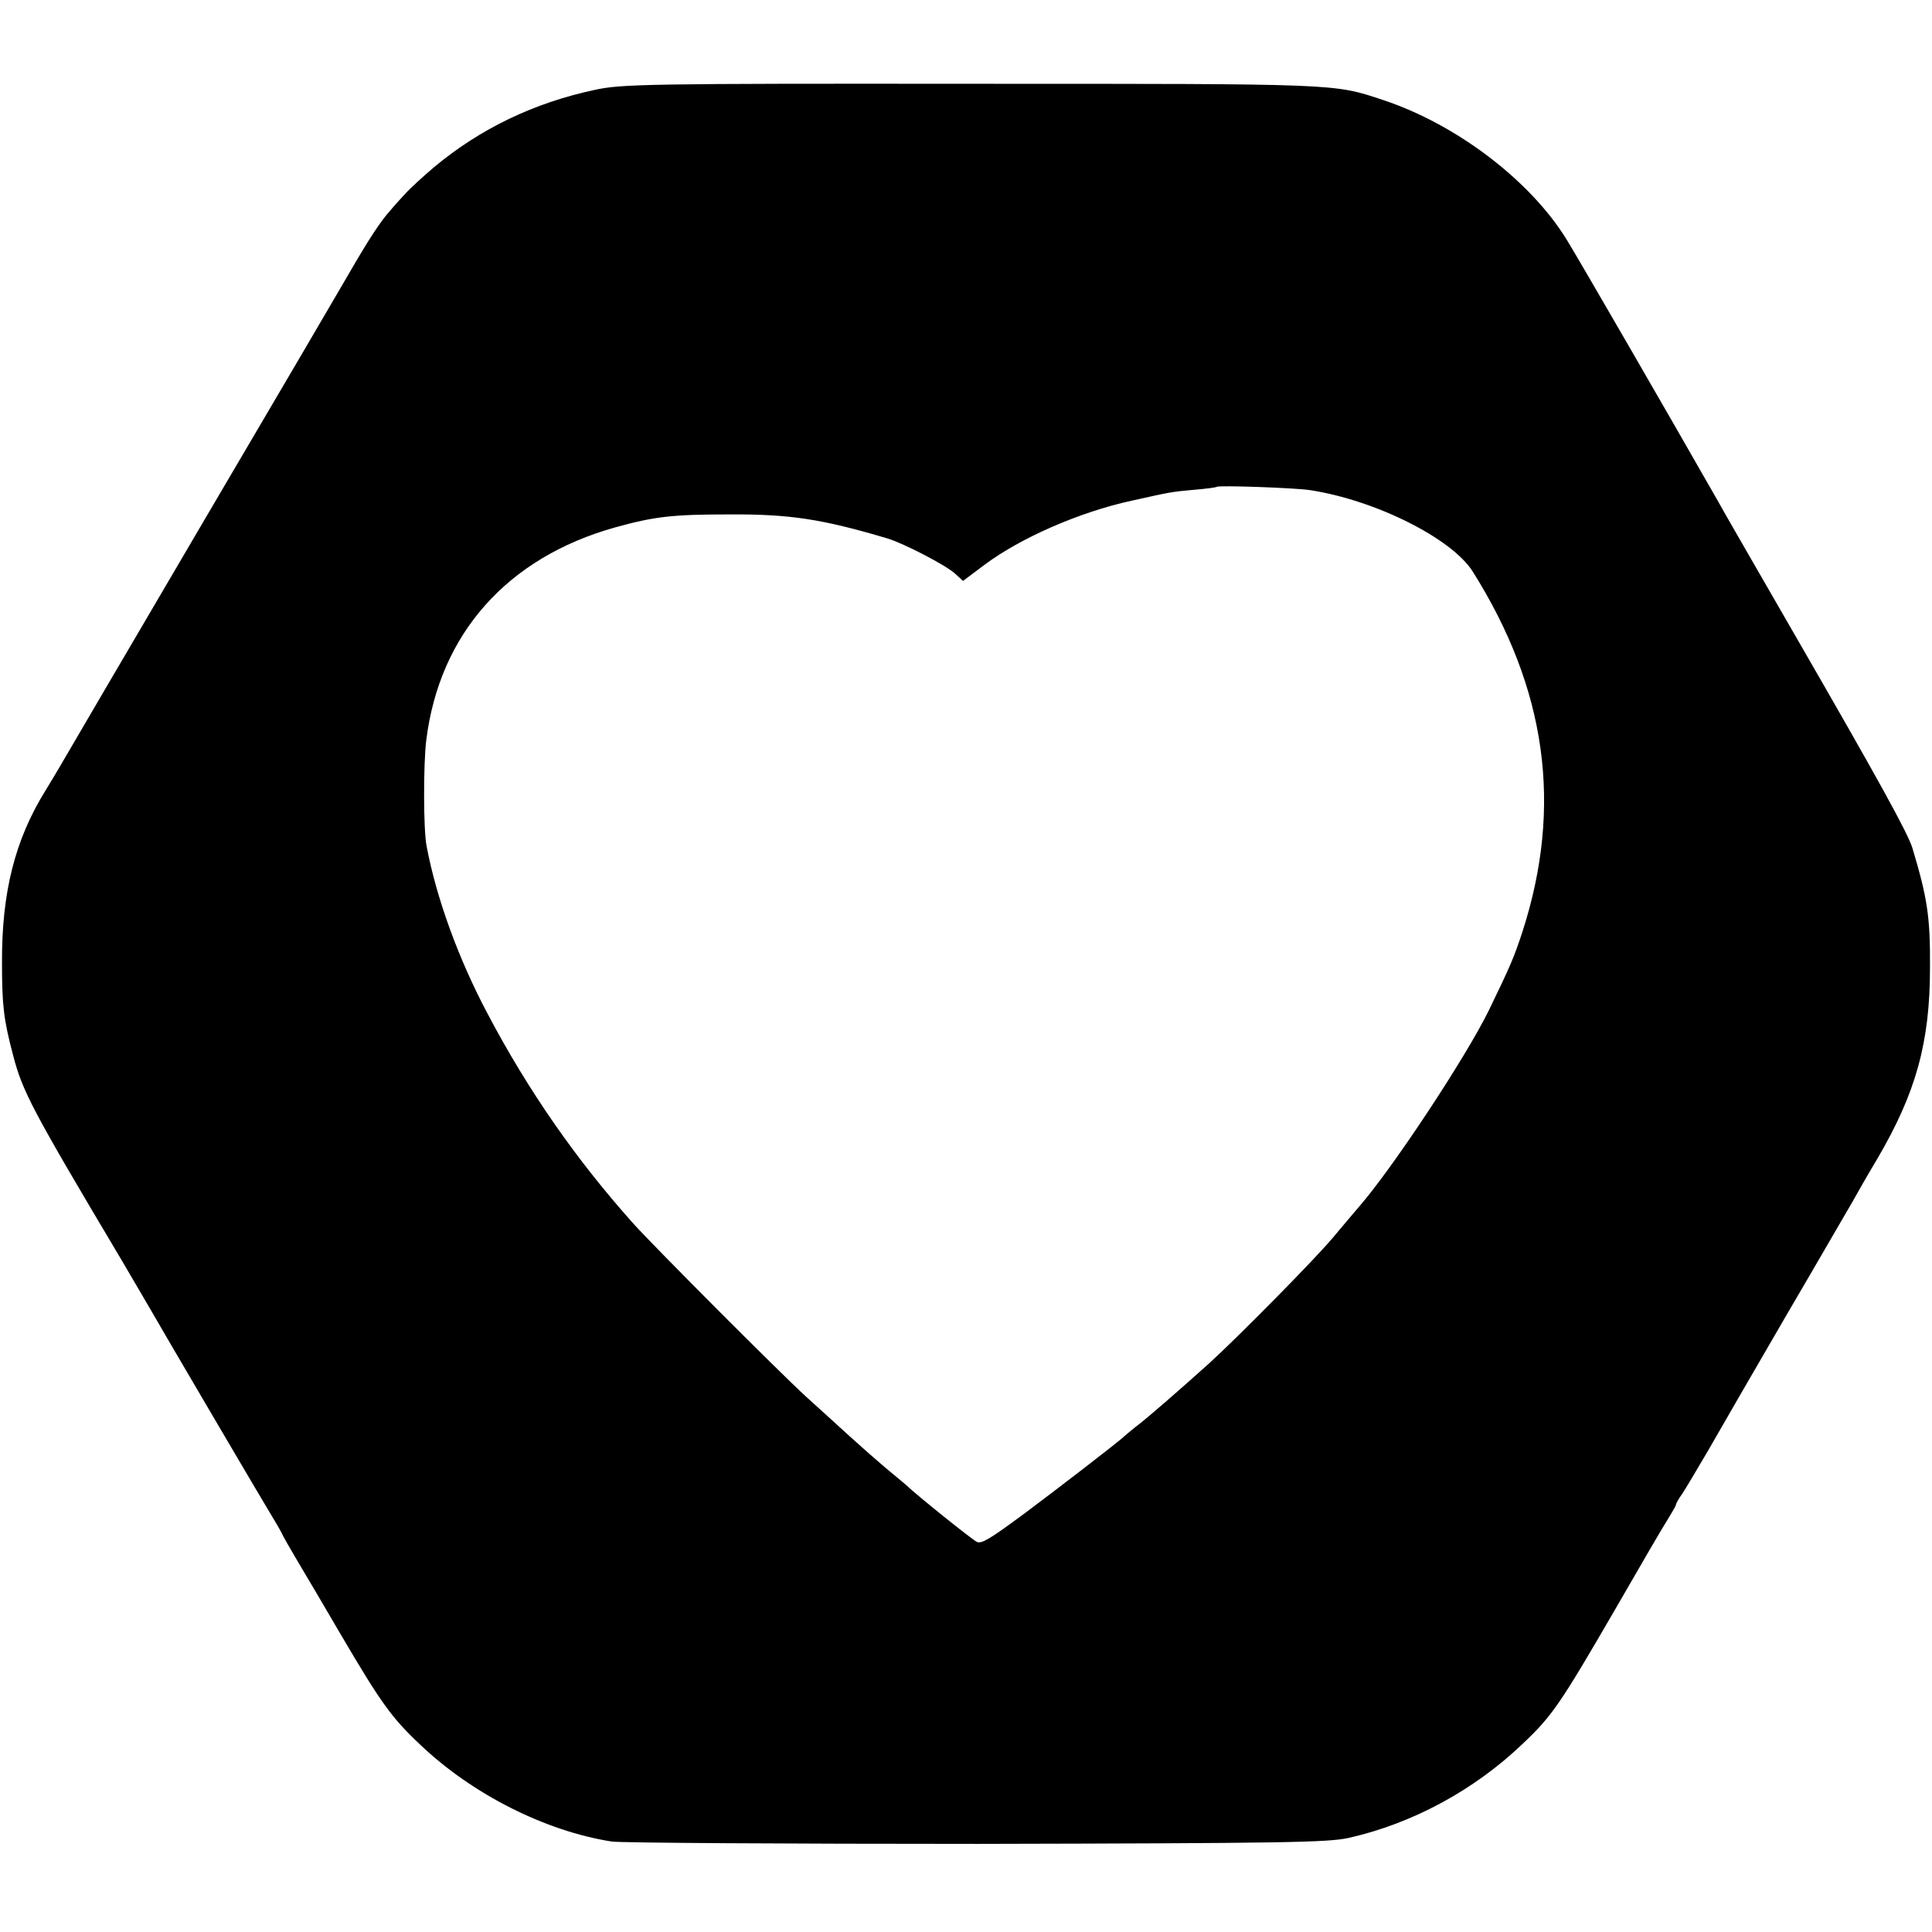 <?xml version="1.0" standalone="no"?>
<!DOCTYPE svg PUBLIC "-//W3C//DTD SVG 20010904//EN"
 "http://www.w3.org/TR/2001/REC-SVG-20010904/DTD/svg10.dtd">
<svg version="1.0" xmlns="http://www.w3.org/2000/svg"
 width="581pt" height="581pt" viewBox="0 0 581 581"
 preserveAspectRatio="xMidYMid meet">
<g transform="translate(0,581) scale(0.1,-0.1)"
fill="#000000" stroke="none">
<path d="M1790 5540 c-184 -39 -346 -117 -485 -233 -33 -28 -70 -62 -83 -76
-13 -14 -36 -39 -50 -56 -28 -31 -64 -86 -124 -190 -19 -33 -218 -373 -443
-755 -224 -382 -416 -709 -426 -727 -10 -17 -29 -49 -42 -70 -92 -148 -132
-307 -131 -518 0 -128 5 -171 33 -277 29 -111 55 -161 327 -618 34 -58 71
-121 82 -140 27 -48 350 -598 373 -635 10 -16 22 -37 26 -45 3 -8 25 -46 48
-85 23 -38 81 -137 129 -219 121 -206 153 -251 239 -332 157 -150 378 -261
577 -292 30 -4 525 -7 1100 -7 920 2 1053 4 1116 18 191 43 376 143 521 281
91 86 113 118 283 411 73 127 143 247 156 267 13 21 24 40 24 43 0 3 8 18 19
33 10 15 45 74 79 132 33 58 139 241 236 408 98 167 186 320 198 340 11 20 44
78 74 128 116 198 158 350 158 574 1 153 -8 210 -53 360 -14 45 -99 200 -356
645 -114 198 -217 376 -227 395 -146 256 -421 732 -457 790 -109 177 -331 346
-551 419 -151 50 -126 49 -1240 49 -974 1 -1051 -1 -1130 -18z m2150 -1204
c196 -30 426 -145 489 -245 222 -353 271 -705 150 -1081 -26 -80 -38 -107
-102 -239 -69 -141 -291 -477 -391 -591 -17 -20 -51 -60 -76 -90 -52 -63 -288
-302 -375 -381 -87 -78 -185 -164 -220 -190 -16 -13 -32 -26 -35 -29 -7 -9
-214 -168 -300 -232 -104 -77 -128 -91 -142 -85 -11 4 -182 141 -214 172 -6 5
-33 28 -60 50 -26 22 -75 65 -108 95 -33 30 -92 84 -131 119 -78 71 -457 451
-520 521 -171 191 -317 400 -440 634 -86 162 -153 346 -182 501 -10 48 -10
250 -1 320 40 319 243 548 568 639 119 33 173 39 345 39 180 1 278 -14 473
-72 50 -15 177 -81 204 -106 l24 -22 64 48 c108 81 286 159 442 193 117 26
120 27 188 33 36 3 67 7 69 9 6 5 236 -3 281 -10z"/>
</g>
</svg>
